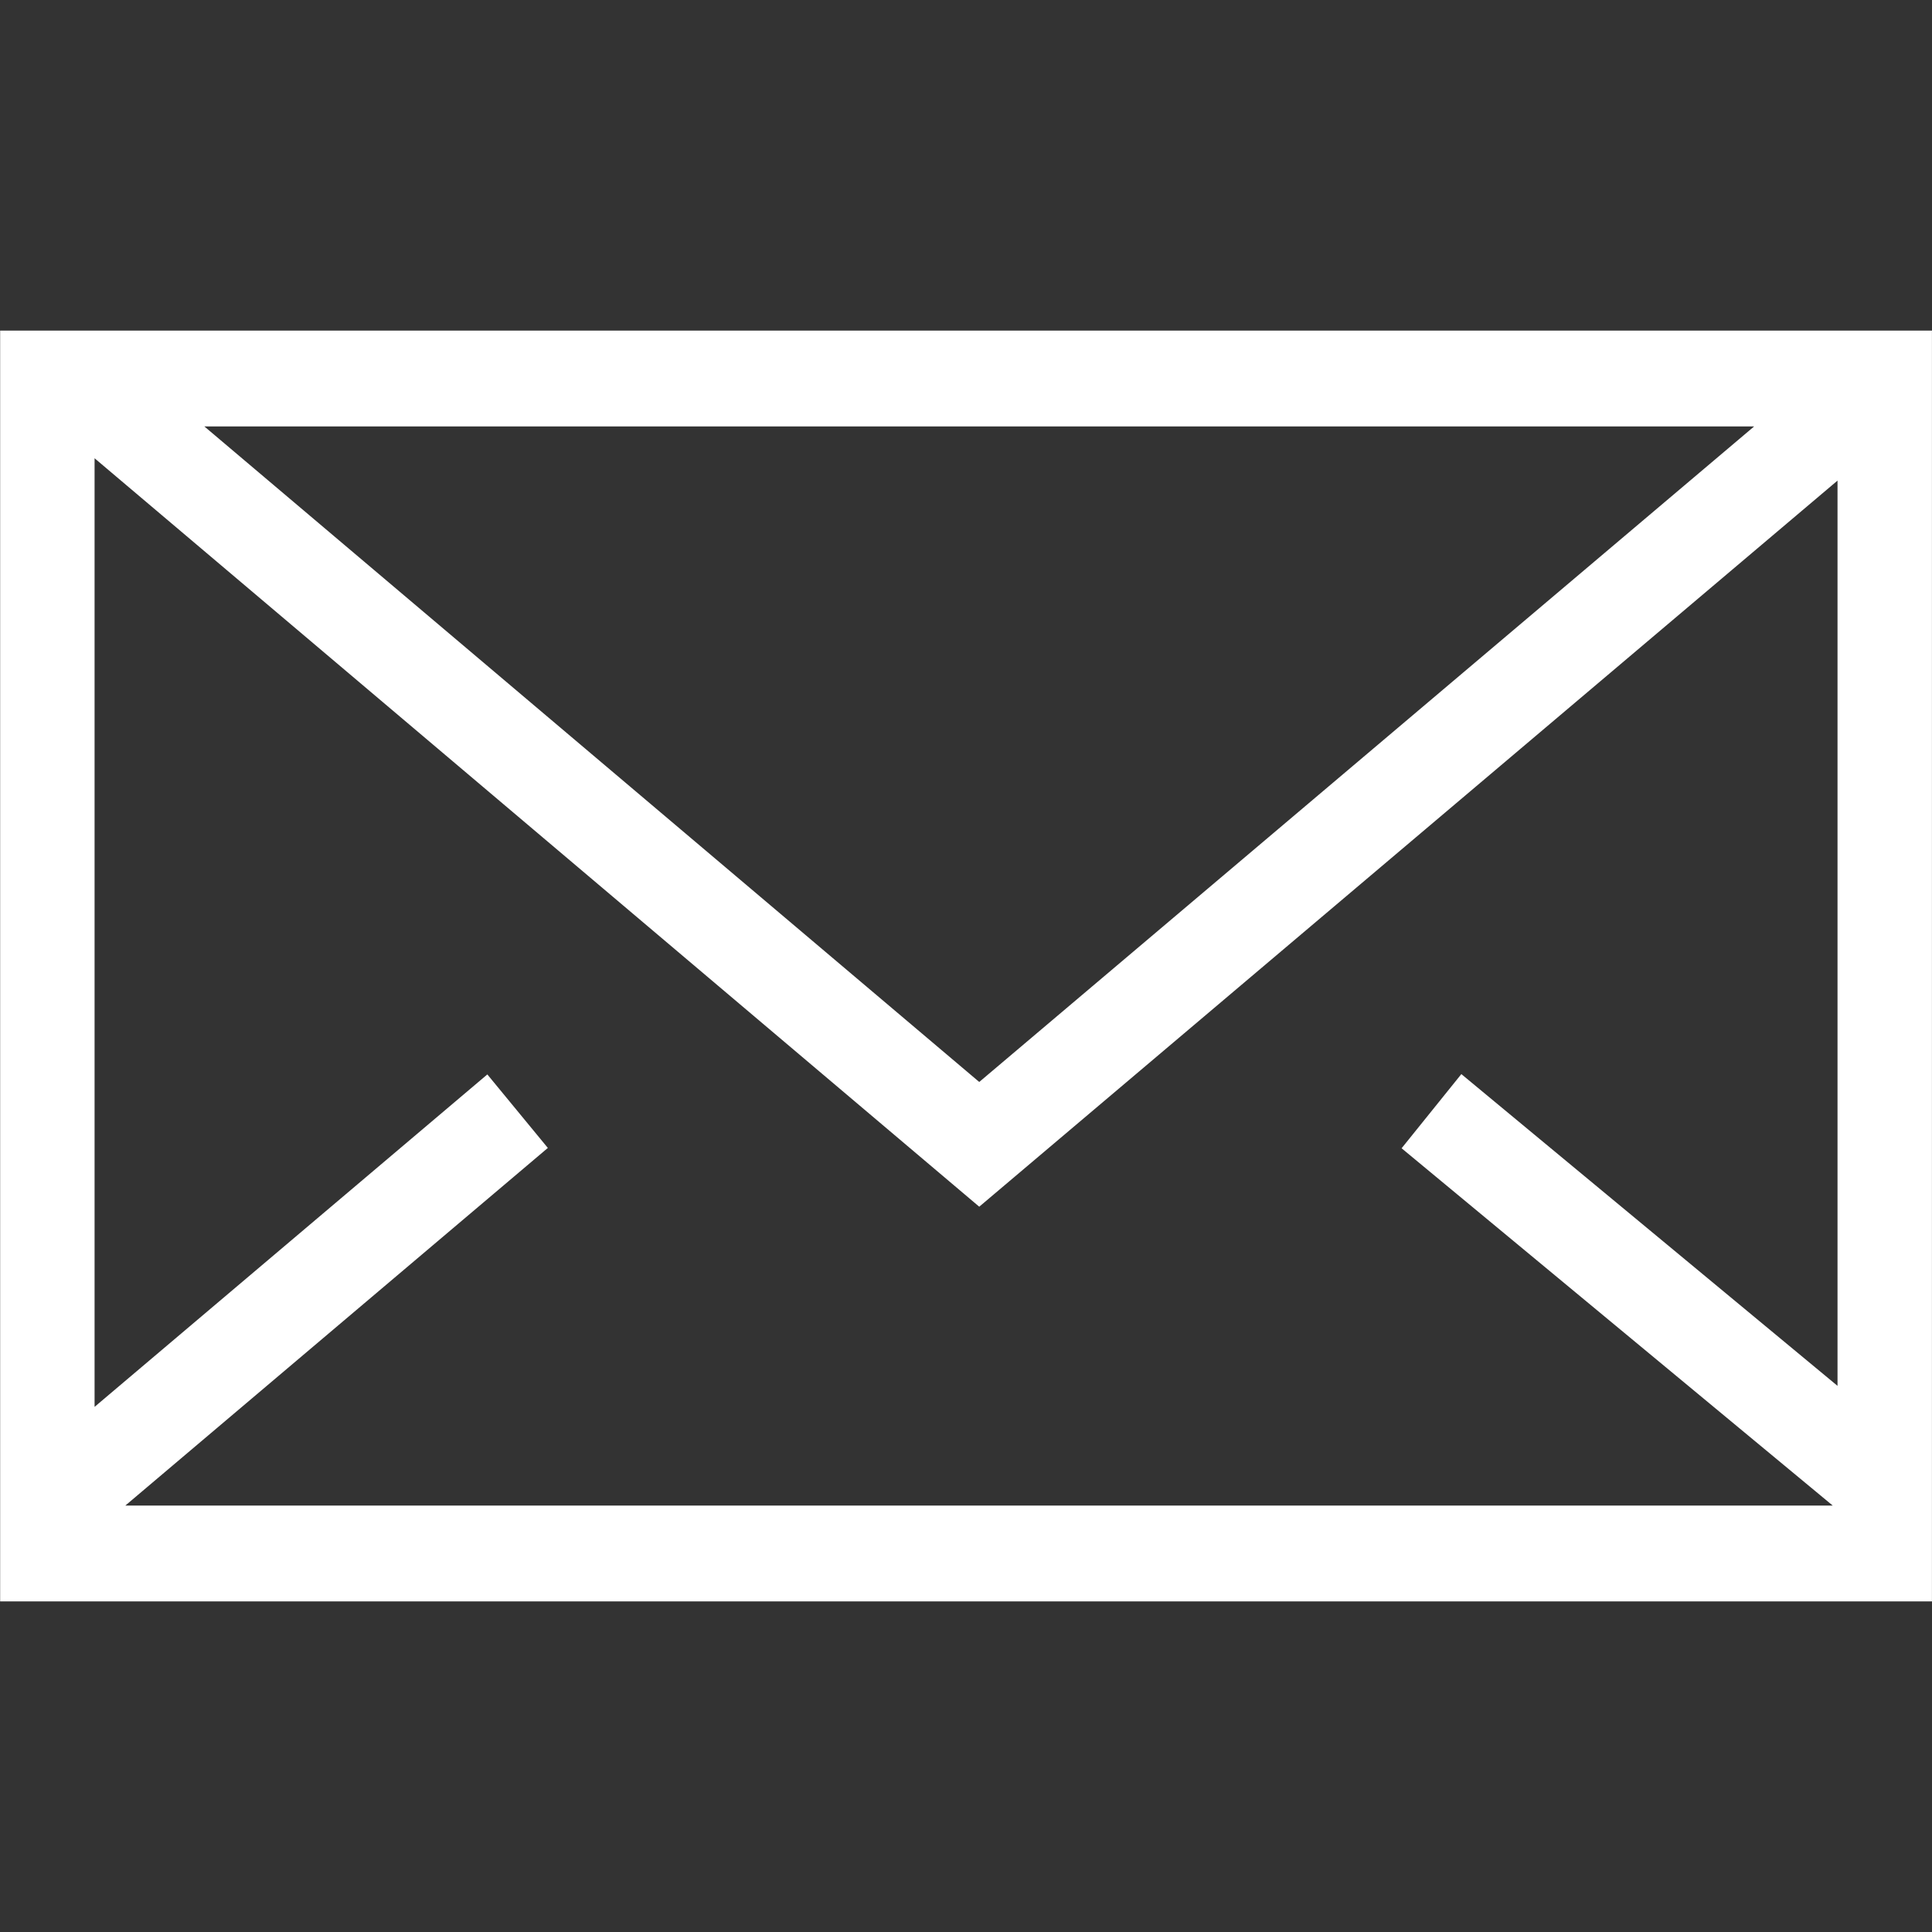 <?xml version="1.0" encoding="UTF-8" standalone="no"?>
<!DOCTYPE svg PUBLIC "-//W3C//DTD SVG 1.1//EN" "http://www.w3.org/Graphics/SVG/1.1/DTD/svg11.dtd">
<svg width="100%" height="100%" viewBox="0 0 41 41" version="1.1" xmlns="http://www.w3.org/2000/svg" xmlns:xlink="http://www.w3.org/1999/xlink" xml:space="preserve" xmlns:serif="http://www.serif.com/" style="fill-rule:evenodd;clip-rule:evenodd;stroke-linejoin:round;stroke-miterlimit:2;">
    <rect x="0" y="0" width="41" height="41" fill="#333333" stroke="none"/>
    <g transform="matrix(1,0,0,1,0.001,0)">
        <g transform="matrix(1,0,0,1,0.003,6.12)">
            <path d="M-0.001,27.864L-0.001,0.896L40.995,0.896L40.995,27.864L-0.001,27.864ZM4.332,2.929L20.777,16.841L37.222,2.929L4.332,2.929ZM20.777,19.488L2.003,3.605L2.003,23.736L10.338,16.681L11.622,18.241L2.655,25.831L38.89,25.831L29.74,18.248L31.008,16.674L38.991,23.29L38.991,4.079L20.777,19.488Z" style="fill:#fff;"/>
        </g>
        <g transform="matrix(1,0,0,1.464,-0.001,0)">
            <rect x="0" y="0" width="41" height="28" style="fill:none;"/>
        </g>
    </g>
</svg>
